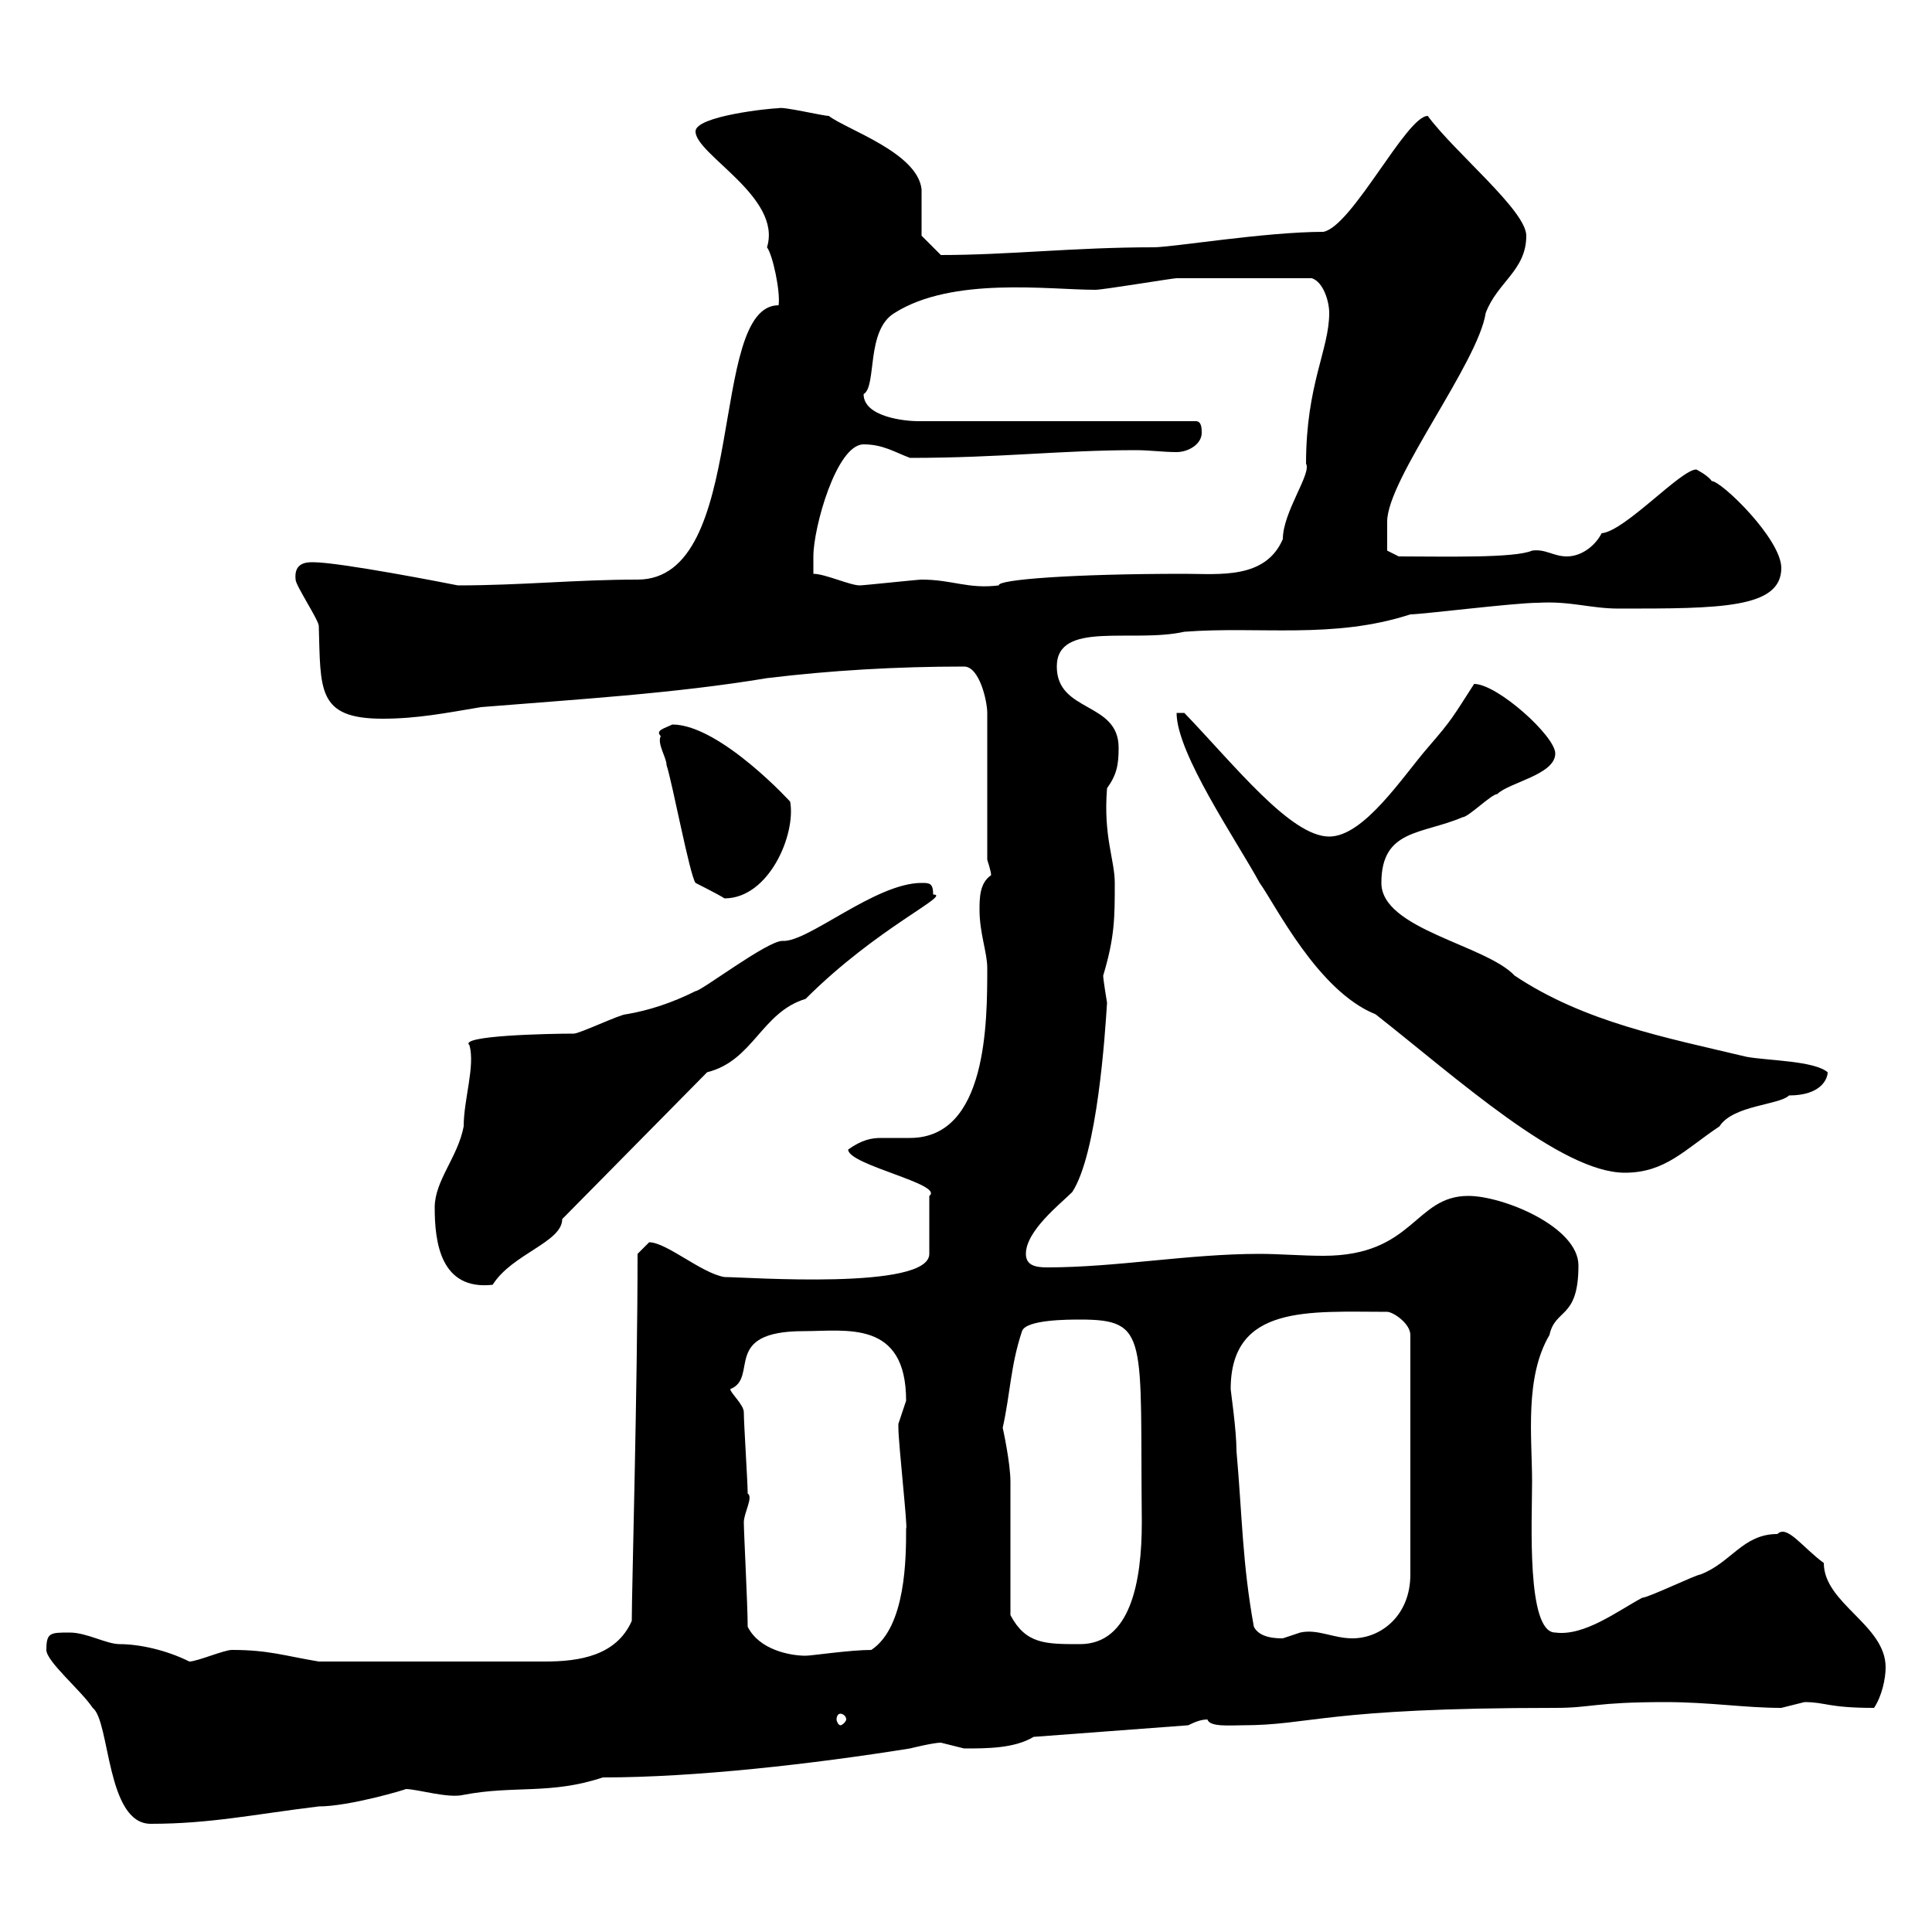 <svg xmlns="http://www.w3.org/2000/svg" xmlns:xlink="http://www.w3.org/1999/xlink" width="300" height="300"><path d="M7.20 256.20C7.20 258 12.60 262.50 14.40 265.20C17.10 267.30 16.50 283.20 23.40 283.20C32.70 283.20 39.60 281.70 49.50 280.50C54.30 280.50 63.30 277.80 63 277.80C64.80 277.80 69.60 279.30 72 278.70C79.80 277.20 85.50 278.70 93.60 276C108 276 126.30 273.90 141.30 271.50C141.30 271.50 144.90 270.60 146.10 270.60C146.10 270.60 149.70 271.50 149.70 271.50C153.30 271.50 157.50 271.50 160.50 269.70L184.50 267.90C185.70 267.30 186.60 267 187.50 267C187.80 268.20 191.10 267.90 192.90 267.90C203.70 267.90 205.50 265.20 241.50 265.20C247.20 265.20 247.50 264.30 258.60 264.30C265.50 264.30 270.90 265.20 276.60 265.20C276.60 265.20 280.20 264.30 280.20 264.30C283.50 264.30 283.80 265.20 291 265.20C292.20 263.40 292.80 260.70 292.80 258.90C292.80 252.30 283.20 249 283.20 242.70C279.90 240.30 277.50 236.70 276 238.20C270.60 238.20 268.80 242.70 264 244.50C263.40 244.50 255.90 248.10 255 248.10C251.10 250.20 246 254.10 241.50 253.50C237 253.50 237.90 236.10 237.90 230.10C237.90 223.20 236.70 213.90 240.60 207.30C241.50 203.10 245.10 204.90 245.10 196.50C245.10 190.50 233.40 185.70 228 185.70C219.60 185.70 219.60 195 205.50 195C202.20 195 198.60 194.70 195.60 194.70C184.50 194.70 173.40 196.80 162.60 196.80C160.80 196.80 159.30 196.50 159.30 194.70C159.30 191.10 164.70 186.90 166.50 185.10C170.40 179.10 171.60 160.50 171.90 155.70C171.90 155.70 171.30 152.10 171.30 151.50C173.10 145.50 173.10 142.50 173.10 137.10C173.10 133.50 171.30 129.90 171.90 122.40C173.40 120.30 173.70 118.80 173.70 116.10C173.70 108.90 164.10 110.70 164.10 103.50C164.10 96.30 175.80 99.90 183.90 98.10C195.60 97.20 207 99.30 219 95.40C220.80 95.40 235.20 93.60 238.80 93.60C243.90 93.30 246.90 94.50 251.40 94.50C267 94.50 276.60 94.50 276.60 88.20C276.60 83.70 267.30 74.70 265.80 74.70C265.20 73.80 263.40 72.90 263.40 72.90C261 72.90 252.30 82.50 248.70 82.80C247.80 84.60 245.70 86.40 243.30 86.40C241.20 86.40 240 85.20 237.90 85.50C235.20 86.70 224.10 86.40 217.20 86.40L215.40 85.50L215.40 81C215.40 74.40 229.50 56.40 230.70 48.60C232.50 43.80 237 42 237 36.60C237 32.70 225.90 23.70 221.70 18C218.40 18 210 35.10 205.50 36C196.50 36 182.10 38.40 179.10 38.40C166.80 38.40 156.60 39.60 146.10 39.60L143.10 36.60C143.10 36 143.10 30.60 143.10 29.40C142.50 23.70 131.40 20.10 128.70 18C127.80 18 121.50 16.50 120.90 16.80C119.70 16.80 108 18 108 20.40C108 24 121.50 30.60 119.10 38.40C120 39.60 121.20 45.30 120.90 47.40C109.80 47.40 116.40 90 99 90C89.40 90 81 90.90 71.10 90.90C69.60 90.60 52.80 87.30 48.60 87.30C47.70 87.30 45.60 87.30 45.90 90C45.90 90.90 49.50 96.30 49.50 97.20C49.80 107.10 49.20 111.60 59.40 111.60C64.80 111.60 69.30 110.70 74.70 109.80C89.40 108.60 104.70 107.70 119.10 105.30C129 104.10 139.20 103.50 149.70 103.50C152.10 103.50 153.30 108.90 153.30 110.70L153.30 133.50C153.30 133.50 153.90 135.30 153.90 135.90C152.10 137.10 152.10 139.50 152.10 141.30C152.10 144.90 153.30 147.90 153.30 150.30C153.30 158.70 153.30 176.70 141.30 176.70C139.50 176.70 138 176.70 136.80 176.70C135.30 176.70 133.80 177 131.70 178.50C131.70 180.90 146.70 183.90 144.30 185.70L144.30 194.70C144.30 200.40 115.80 198.30 112.50 198.30C108.90 197.70 103.50 192.90 100.80 192.90C100.80 192.90 99 194.70 99 194.70C99 215.10 98.10 247.20 98.10 251.70C95.70 257.10 90 258 84.60 258L49.50 258C44.10 257.10 41.70 256.20 36 256.20C34.80 256.20 30.60 258 29.40 258C25.80 256.20 21.60 255.30 18.60 255.30C16.50 255.30 13.50 253.50 10.80 253.50C7.80 253.50 7.20 253.50 7.20 256.20ZM130.50 266.10C130.80 266.10 131.40 266.40 131.40 267C131.40 267.30 130.80 267.90 130.50 267.90C130.20 267.90 129.90 267.30 129.90 267C129.90 266.40 130.20 266.10 130.50 266.10ZM116.10 252.60C116.10 249.30 115.50 237.90 115.50 236.40C115.50 234.90 117 232.50 116.10 231.90C116.10 230.10 115.50 221.10 115.50 219.30C115.50 218.10 113.40 216.30 113.40 215.70C117.90 213.90 111.90 206.70 124.80 206.70C131.40 206.70 140.70 204.90 140.70 217.50C140.70 217.50 139.50 221.10 139.50 221.10C139.50 221.70 139.50 221.70 139.50 221.70C139.50 224.10 141 237.60 140.70 237.30C140.70 241.80 140.70 252.60 135.30 256.20C132 256.20 126 257.10 125.10 257.10C122.70 257.10 117.90 256.20 116.10 252.60ZM156.90 250.80C156.90 248.10 156.90 232.80 156.90 230.10C156.90 227.10 155.70 221.70 155.70 221.70C156.90 216.30 156.90 212.10 158.70 206.70C159.30 204.90 165.90 204.90 167.70 204.90C178.50 204.90 177 207.60 177.30 236.40C177.30 245.70 175.50 255.30 167.70 255.30C162.30 255.30 159.30 255.30 156.90 250.80ZM194.70 252.60C192.90 242.70 192.90 235.50 192 225.30C192 222 191.10 216 191.10 215.70C191.10 202.50 203.40 203.70 215.40 203.70C216.30 203.70 219 205.50 219 207.30L219 244.50C219 250.80 214.50 254.40 210 254.40C207 254.40 204.60 252.90 201.90 253.50C201.90 253.50 199.20 254.40 199.20 254.40C198.30 254.40 195.60 254.40 194.70 252.60ZM67.50 187.50C67.50 192.90 68.40 200.40 76.50 199.50C79.50 194.70 87.30 192.90 87.30 189.30L109.80 166.50C117 164.70 118.20 157.20 125.10 155.10C136.20 144 147.90 138.90 144.90 138.90C144.90 137.10 144.30 137.10 143.10 137.10C135.90 137.10 125.40 146.40 121.50 146.10C119.10 146.10 108.90 153.90 108 153.90C104.40 155.70 100.80 156.90 97.20 157.50C96.30 157.50 90 160.50 89.10 160.50C85.20 160.50 71.10 160.80 72.90 162.30C73.80 165.60 72 170.70 72 174.90C71.10 179.70 67.50 183.30 67.50 187.50ZM182.70 110.70C182.70 117 192 130.50 195.60 137.10C198 140.40 204.60 153.90 213.60 157.50C226.20 167.40 242.40 182.10 252.30 182.10C258.60 182.10 261.60 178.50 267 174.90C269.10 171.60 276.30 171.60 277.80 170.10C282.90 170.10 283.80 167.40 283.80 166.50C281.70 164.70 274.50 164.70 271.20 164.10C258.60 161.10 246 158.70 235.20 151.50C230.70 146.70 214.50 144.30 214.50 137.10C214.50 128.70 220.80 129.60 227.10 126.90C228 126.90 231.60 123.30 232.50 123.30C234.30 121.50 241.50 120.30 241.50 117C241.50 114.30 232.50 106.20 228.90 106.20C225.60 111.30 225.60 111.60 221.70 116.10C217.80 120.60 211.80 129.90 206.40 129.90C200.40 129.90 191.70 118.80 183.90 110.70ZM102.60 114.30C102 115.50 103.50 117.60 103.50 118.80C104.40 121.50 107.10 135.90 108 137.10C108 137.10 111.60 138.90 112.50 139.50C119.40 139.50 123.60 129.60 122.70 124.50C123.30 125.10 111.90 112.50 104.40 112.50C103.20 113.10 101.70 113.40 102.60 114.30ZM126.30 89.10C126.30 89.10 126.30 86.40 126.30 86.40C126.30 81.90 129.90 69 134.10 69C137.10 69 138.90 70.20 141.30 71.10C155.40 71.10 164.70 69.90 176.40 69.90C178.50 69.90 180.60 70.20 182.70 70.20C184.50 70.20 186.60 69 186.60 67.20C186.60 66.60 186.60 65.40 185.70 65.40L142.50 65.40C140.70 65.40 134.10 64.80 134.10 61.20C136.20 60 134.40 51.30 138.90 48.60C147.90 42.90 162.90 45 170.10 45C171.30 45 182.10 43.20 182.70 43.20C187.80 43.20 194.70 43.20 203.70 43.20C205.50 43.80 206.40 46.80 206.40 48.60C206.40 54.30 202.80 59.70 202.80 72C203.70 73.50 199.20 79.50 199.20 83.70C196.50 90 189.30 89.10 183.90 89.10C166.50 89.10 154.80 90 155.10 90.90C150.30 91.50 147.90 90 143.10 90C142.50 90 134.10 90.90 133.50 90.90C132 90.90 128.10 89.10 126.30 89.10Z"/></svg>